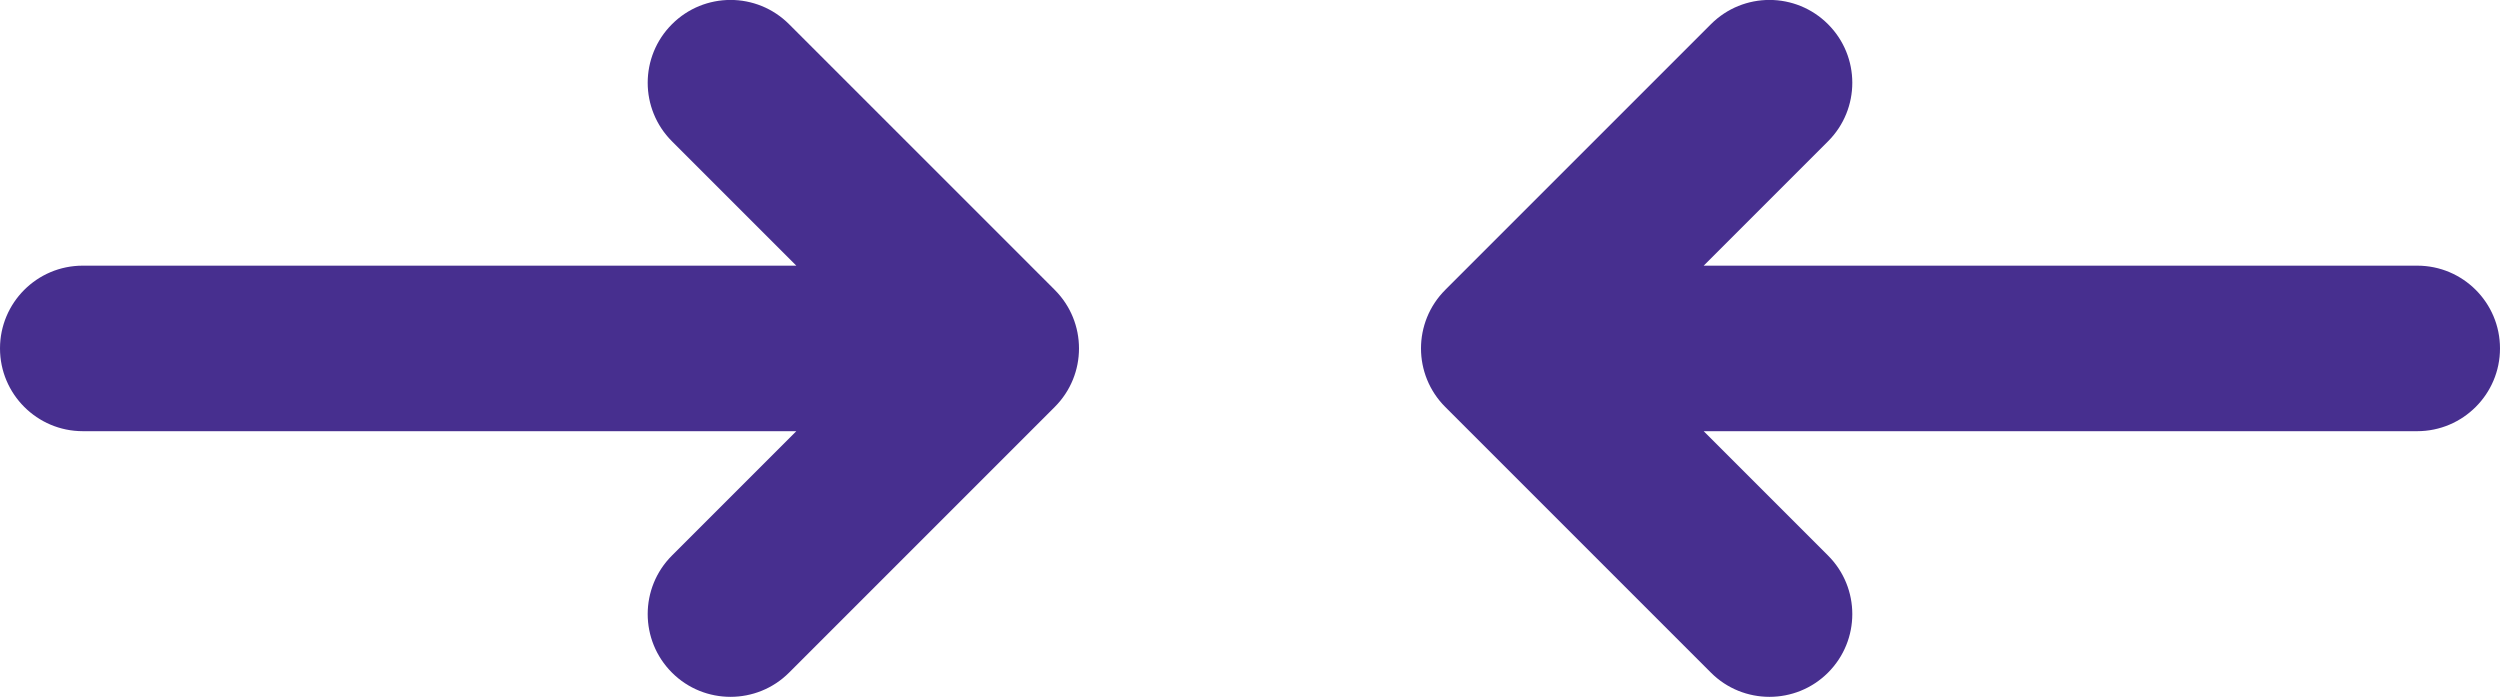 <?xml version="1.0" encoding="UTF-8"?> <svg xmlns="http://www.w3.org/2000/svg" id="Layer_2" viewBox="0 0 190 52.97"><defs><style> .cls-1 { fill: #472f8f; } </style></defs><g id="Layer_1-2"><g><path class="cls-1" d="M80.16,22.03L59.97,1.84c-2.46-2.46-6.44-2.46-8.9,0-2.46,2.46-2.46,6.44,0,8.9l9.45,9.45H6.29c-3.48,0-6.29,2.82-6.29,6.29s2.82,6.29,6.29,6.29h54.23l-9.45,9.45c-2.46,2.46-2.46,6.44,0,8.9,1.23,1.23,2.84,1.84,4.45,1.84s3.22-.61,4.45-1.84l20.19-20.19c2.46-2.46,2.46-6.44,0-8.9Z"></path><path class="cls-1" d="M109.84,22.03L130.03,1.84c2.46-2.46,6.44-2.46,8.9,0,2.46,2.46,2.46,6.44,0,8.9l-9.45,9.45h54.23c3.48,0,6.29,2.82,6.29,6.29s-2.82,6.29-6.29,6.29h-54.23s9.45,9.45,9.45,9.45c2.46,2.46,2.46,6.44,0,8.9-1.23,1.23-2.84,1.84-4.45,1.84-1.61,0-3.22-.61-4.45-1.84l-20.19-20.19c-2.46-2.46-2.46-6.44,0-8.9Z"></path></g></g></svg> 